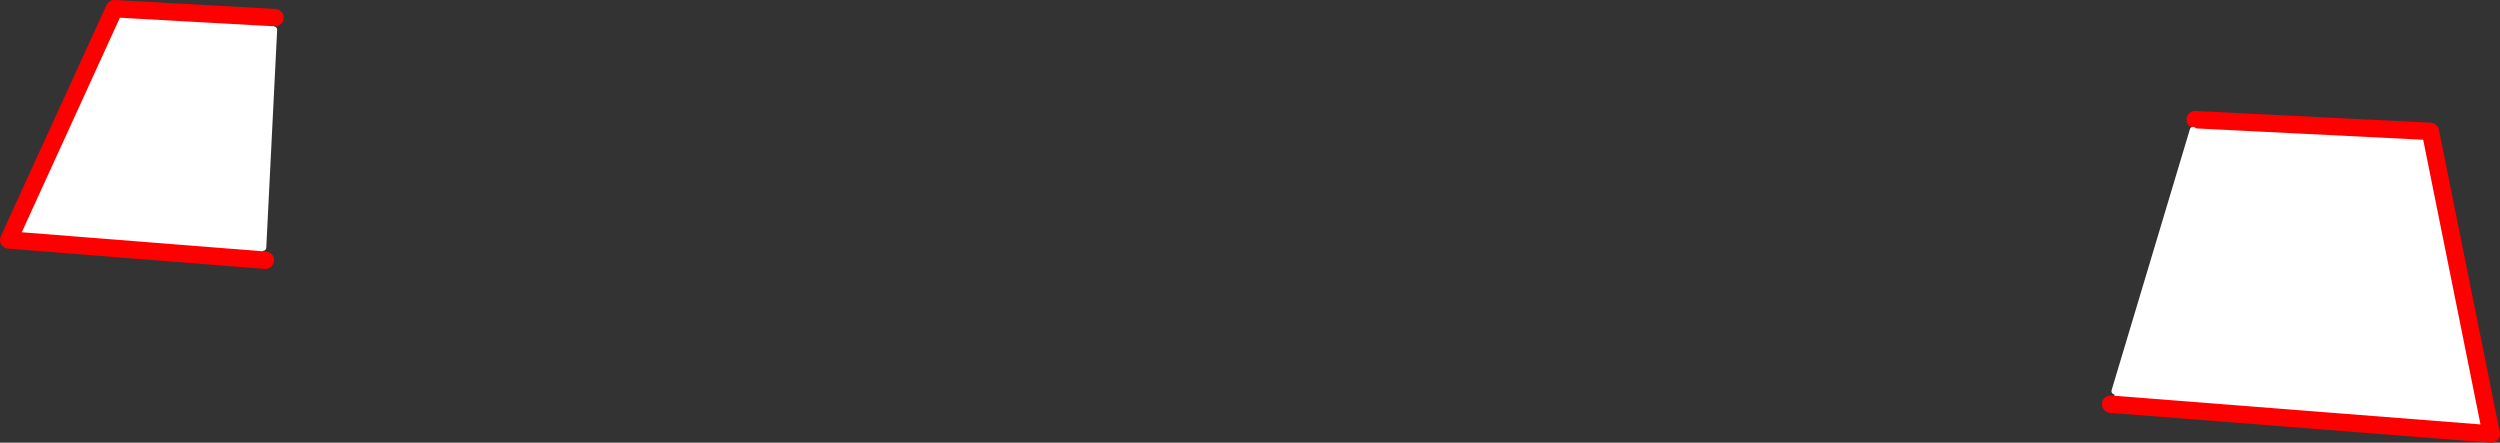 <?xml version="1.0" encoding="UTF-8" standalone="no"?>
<svg xmlns:xlink="http://www.w3.org/1999/xlink" height="101.75px" width="574.6px" xmlns="http://www.w3.org/2000/svg">
  <rect width="100%" height="100%" fill="#333333" stroke="none"/>
  <g transform="matrix(1.0, 0.0, 0.0, 1.0, -63.95, -266.0)">
    <path d="M568.0 295.9 L568.5 293.5 622.55 296.2 636.55 365.75 549.75 358.95 550.0 355.9 568.0 295.9 M127.15 270.05 L126.9 272.85 124.4 322.9 124.2 325.75 65.95 321.15 90.25 268.0 127.15 270.05" fill="#ffffff" fill-rule="evenodd" stroke="none"/>
    <path d="M549.75 358.95 L636.55 365.75 622.55 296.2 568.5 293.5 M549.75 358.95 L549.05 358.9 M124.2 325.75 L124.95 325.8 M124.2 325.75 L65.95 321.15 90.25 268.0 127.15 270.05" fill="none" stroke="#ff0000" stroke-linecap="round" stroke-linejoin="round" stroke-width="4.0"/>
    <path d="M568.0 295.9 L550.0 355.9 M126.9 272.85 L124.4 322.9" fill="none" stroke="#ffffff" stroke-linecap="round" stroke-linejoin="round" stroke-width="1.5"/>
  </g>
</svg>
